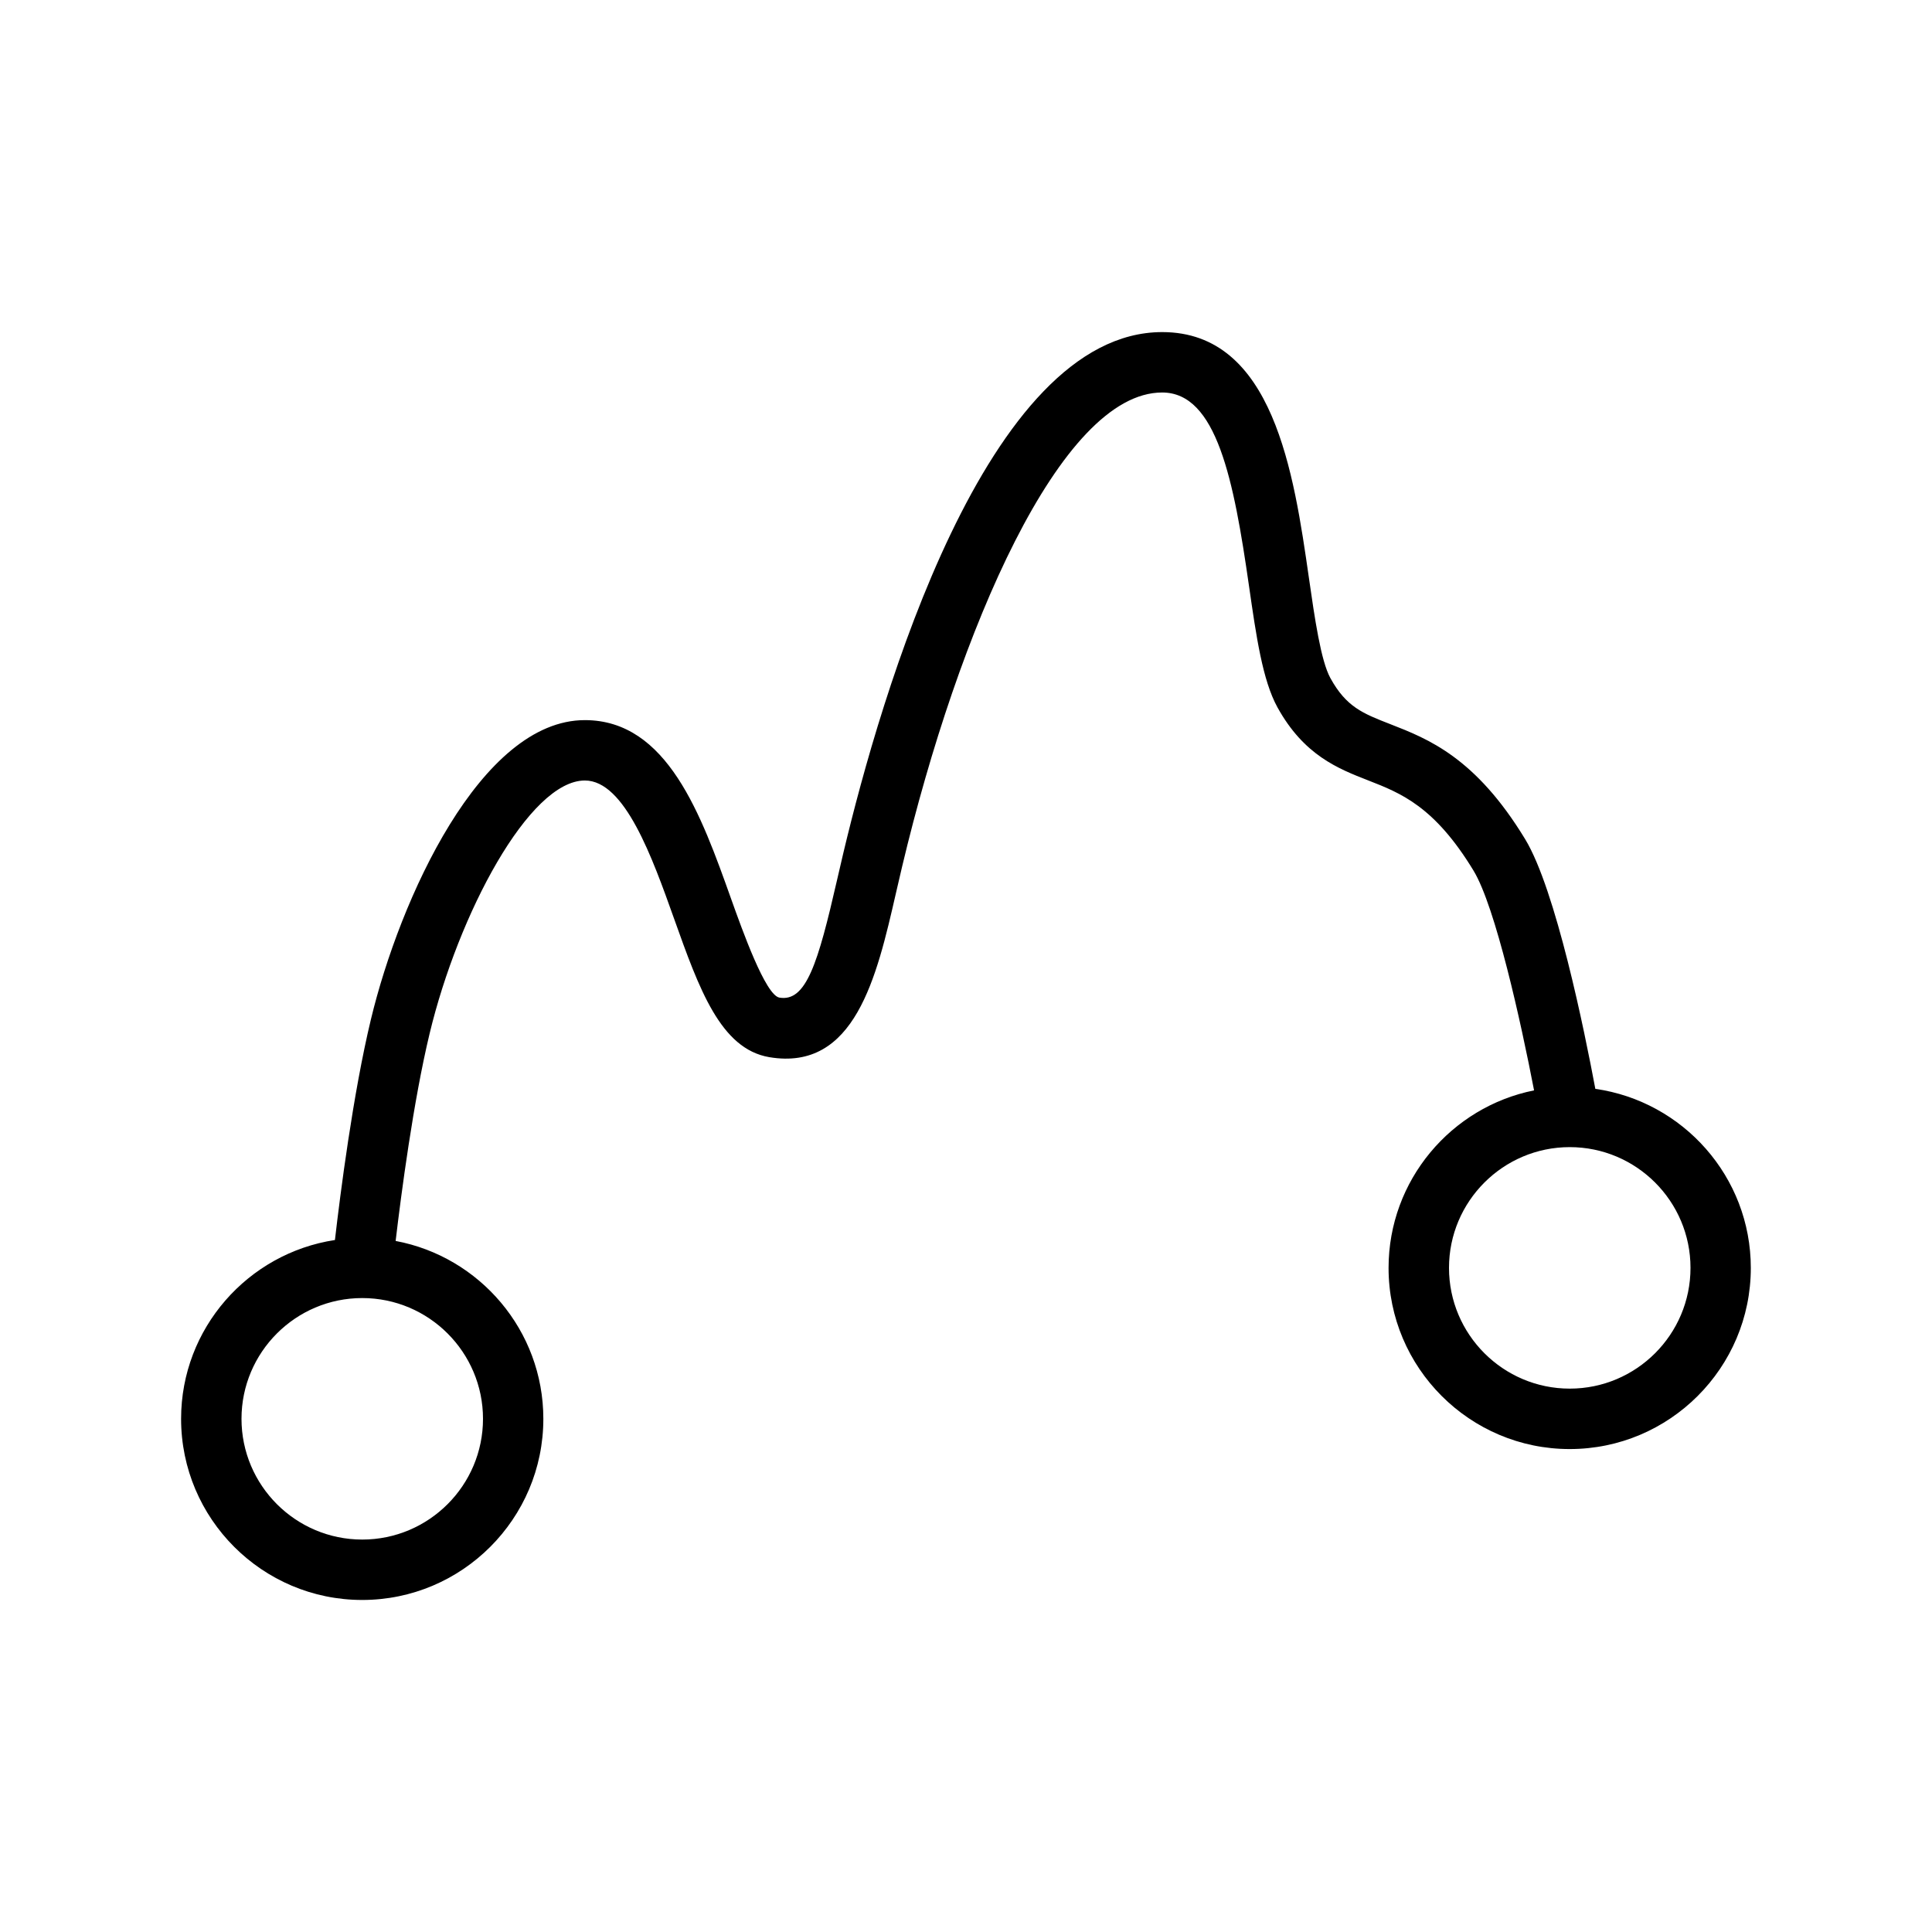 <?xml version="1.0" ?>
<svg fill="#000000" width="800px" height="800px" viewBox="0 0 64 64" xmlns="http://www.w3.org/2000/svg">
<g id="a"/>
<g id="b">
<path d="M52.847,36.067c-.356-1.904-1.308-6.596-2.324-8.268-1.647-2.711-3.212-3.321-4.471-3.812-.906-.353-1.454-.567-1.981-1.524-.316-.573-.519-1.978-.714-3.336-.494-3.43-1.169-8.126-4.857-8.126-5.827,0-9.326,12.058-10.56,17.241l-.213,.915c-.631,2.755-1.022,4.041-1.908,3.89-.46-.077-1.23-2.235-1.6-3.272-.989-2.774-2.11-5.92-4.845-5.92-3.449,0-6.128,5.928-7.087,9.913-.594,2.471-1.016,5.787-1.192,7.309-2.88,.438-5.096,2.924-5.096,5.924,0,3.309,2.691,6,6,6s6-2.691,6-6c0-2.93-2.112-5.372-4.893-5.893,.184-1.558,.587-4.631,1.126-6.872,.953-3.964,3.3-8.381,5.142-8.381,1.324,0,2.232,2.546,2.961,4.592,.823,2.308,1.533,4.3,3.149,4.573,2.835,.477,3.558-2.651,4.191-5.416l.209-.898c1.86-7.816,5.246-15.704,8.614-15.704,1.809,0,2.373,2.903,2.877,6.411,.241,1.676,.45,3.124,.942,4.018,.878,1.59,2.009,2.031,3.007,2.421,1.078,.421,2.193,.856,3.488,2.988,.729,1.202,1.571,5.021,2.006,7.28-2.745,.55-4.82,2.978-4.82,5.882,0,3.309,2.691,6,6,6s6-2.691,6-6c0-3.02-2.245-5.519-5.153-5.933Zm-36.847,10.933c0,2.206-1.794,4-4,4s-4-1.794-4-4,1.794-4,4-4,4,1.794,4,4Zm36-1c-2.206,0-4-1.794-4-4s1.794-4,4-4,4,1.794,4,4-1.794,4-4,4Z"/>
</g>
</svg>
